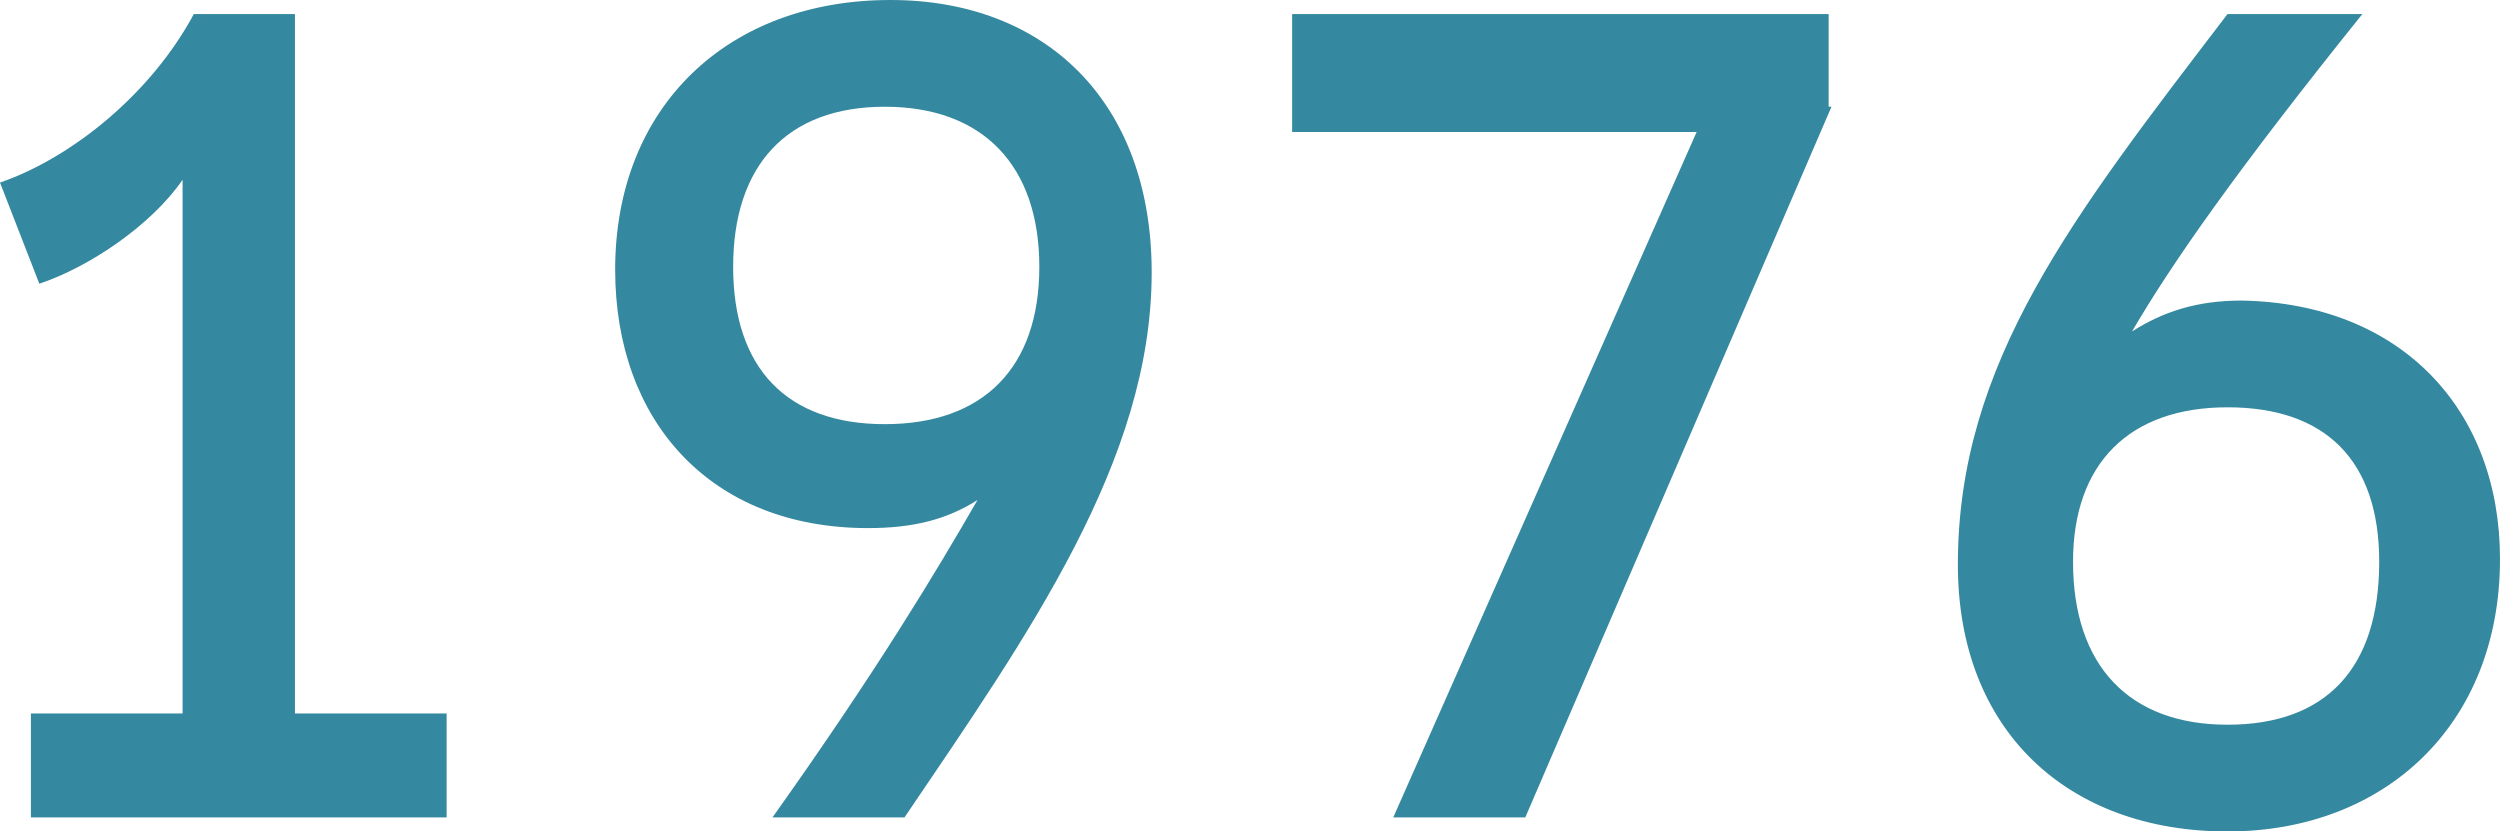 <?xml version="1.0" encoding="utf-8"?>
<!-- Generator: Adobe Illustrator 19.0.1, SVG Export Plug-In . SVG Version: 6.00 Build 0)  -->
<svg version="1.1" id="Layer_1" xmlns="http://www.w3.org/2000/svg" xmlns:xlink="http://www.w3.org/1999/xlink" x="0px" y="0px"
	 viewBox="0 0 89 29.6" style="enable-background:new 0 0 89 29.6;" xml:space="preserve">
<style type="text/css">
	.st0{fill:#D9D3CE;}
	.st1{fill:#FFFFFF;}
	.st2{fill:#34879E;}
	.st3{fill:#34ACB1;}
	.st4{fill:#B3A89E;}
	.st5{clip-path:url(#SVGID_2_);fill:none;stroke:#34889F;stroke-width:1.616;}
	.st6{fill:#34889F;}
	.st7{fill:#B4A99F;}
</style>
<g>
	<path class="st6" d="M15.9,25.4v3.7H1.1v-3.7h5.4v-19C5.4,8,3.2,9.5,1.4,10.1L0,6.5c2.6-0.9,5.4-3.2,6.9-6h3.6v24.9H15.9z"/>
	<path class="st6" d="M41,9.7c0,6.7-4.4,12.9-8.8,19.4h-4.7c3.7-5.2,5.8-8.7,7.3-11.3c-1.1,0.7-2.3,1-3.9,1c-5.6,0-9-3.8-9-9.2
		c0-5.8,4-9.6,9.8-9.6C37.2,0,41,3.6,41,9.7z M37,9.5c0-3.6-2-5.7-5.5-5.7s-5.4,2.1-5.4,5.7s1.9,5.6,5.4,5.6S37,13.1,37,9.5z"/>
	<path class="st6" d="M65.2,3.8L54.3,29.1h-4.7L60.4,4.7H46V0.5h19.1V3.8z"/>
	<path class="st6" d="M89,19.9c0,5.9-4.1,9.7-9.7,9.7c-5.7,0-9.6-3.6-9.6-9.5c0-7.2,4.1-12.4,9.6-19.6h4.8
		c-4.5,5.6-6.8,8.9-8.2,11.3c1.1-0.7,2.3-1.1,3.9-1.1C85.5,10.8,89,14.6,89,19.9z M84.7,20c0-3.6-1.9-5.5-5.4-5.5s-5.5,2-5.5,5.5
		c0,3.7,2,5.8,5.5,5.8S84.7,23.8,84.7,20z"/>
</g>
</svg>

